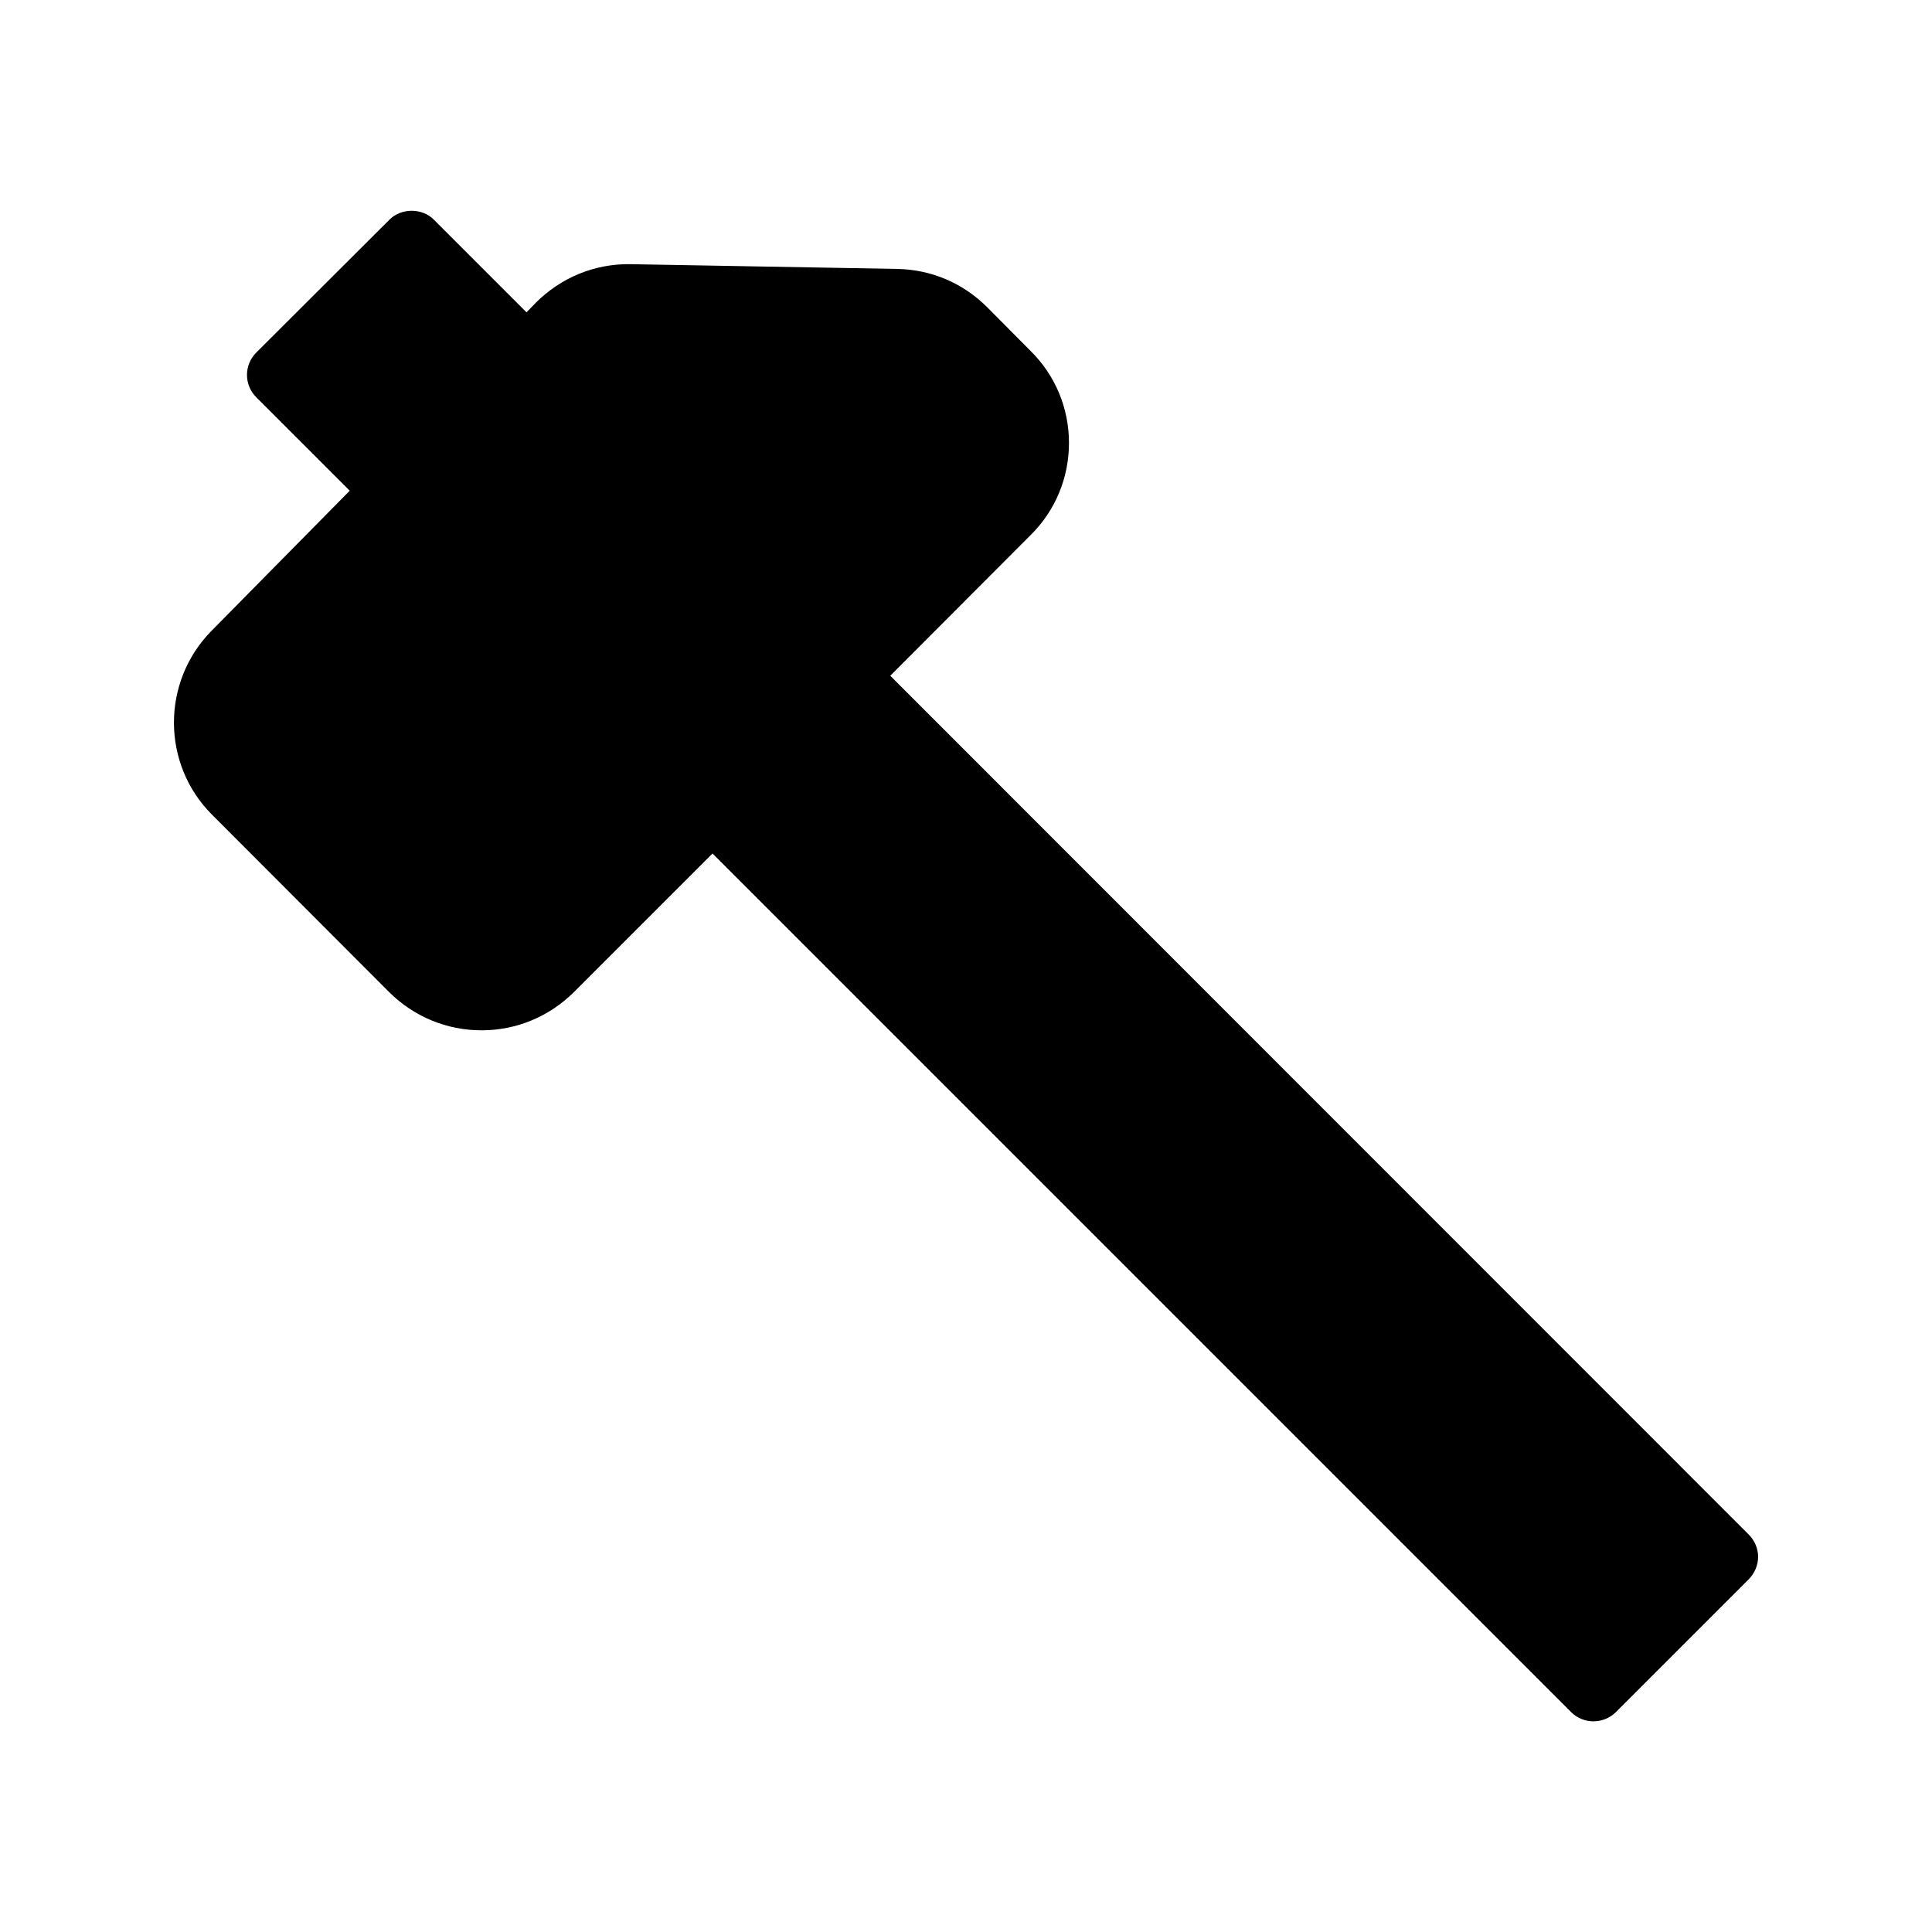 <?xml version="1.0" encoding="UTF-8"?>
<!-- Uploaded to: SVG Repo, www.svgrepo.com, Generator: SVG Repo Mixer Tools -->
<svg fill="#000000" width="800px" height="800px" version="1.1" viewBox="144 144 512 512" xmlns="http://www.w3.org/2000/svg">
 <path d="m379.93 323.08 37.199-37.281c6.551-6.465 10.16-15.199 10.16-24.434 0-9.152-3.609-17.887-10.16-24.352l-11.504-11.586c-6.383-6.383-14.777-9.992-23.848-10.16l-70.617-1.258c-9.656-0.168-18.559 3.609-25.191 10.242l-2.434 2.519-24.52-24.52c-3.106-3.191-8.734-3.191-11.84 0l-35.266 35.184c-3.273 3.273-3.273 8.566 0 11.84l24.77 24.77-36.609 37.113c-13.352 13.52-13.266 35.352 0.082 48.703l47.023 47.105c6.551 6.465 15.199 10.078 24.434 10.078 9.238 0 17.887-3.609 24.434-10.078l36.781-36.777 227.55 227.55c1.594 1.594 3.777 2.434 5.879 2.434 2.184 0 4.367-0.84 5.961-2.434l35.184-35.184c1.594-1.594 2.519-3.777 2.519-5.961 0-2.266-0.922-4.367-2.519-5.961z"/>
</svg>